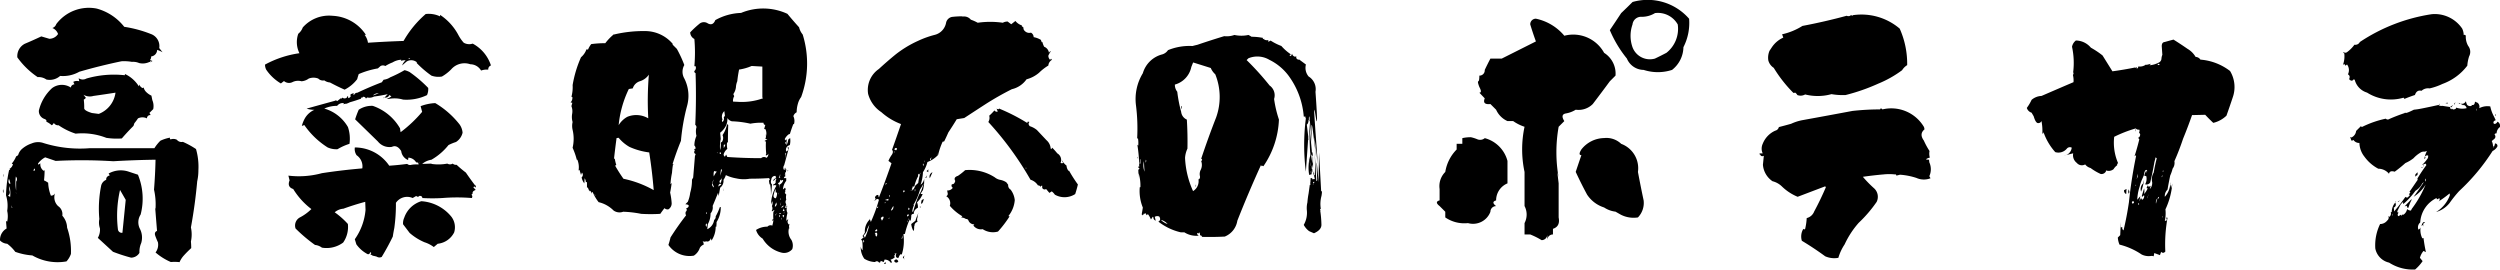 <svg xmlns="http://www.w3.org/2000/svg" width="163.185" height="17.593" viewBox="0 0 163.185 17.593">
  <path id="パス_15" data-name="パス 15" d="M-80.043-13.828l.527.156a.686.686,0,0,0,.566-.312.647.647,0,0,0-.371-.391.409.409,0,0,0,.254-.254,2.659,2.659,0,0,1,2.637-1.016,3.412,3.412,0,0,1,1.8,1.191,7.976,7.976,0,0,1,1.738.469.836.836,0,0,1,.547.918l.215.273a2.077,2.077,0,0,0-.352-.156.437.437,0,0,1-.391.43.318.318,0,0,1-.078.234l.156.059-.039.059-.059-.059a.062.062,0,0,0-.02.1l-.059-.039a1.018,1.018,0,0,1-.684.078.991.991,0,0,0-.469-.078,3.058,3.058,0,0,0-.684-.039q-1.406.293-2.754.684a2.147,2.147,0,0,1-1.25.273,1.024,1.024,0,0,1-.9.234.872.872,0,0,0-.566-.156,5.209,5.209,0,0,1-1.328-1.289.909.909,0,0,1,.488-.889Q-80.668-13.535-80.043-13.828Zm7.188,3.867.059.293a.992.992,0,0,1,.059.586l-.254.254a.29.29,0,0,1,.078.137.21.21,0,0,0-.234.215.661.661,0,0,0-.586,0,3.253,3.253,0,0,1-.234.313l-.059.176q-.41.41-.762.82A4.425,4.425,0,0,1-75.8-7.207,4.316,4.316,0,0,0-77.8-7.48a4.219,4.219,0,0,1-1.113-.547.317.317,0,0,1-.312-.156.33.33,0,0,1-.137.156,1.378,1.378,0,0,0-.352-.234q.039-.117-.117-.176a.541.541,0,0,1-.371-.547,2.875,2.875,0,0,1,.859-1.465,1.064,1.064,0,0,1,1.23-.039q.02-.176.234-.215l-.078-.156a.5.5,0,0,1,.391-.039l-.039-.2a.475.475,0,0,0,.508.02,6.445,6.445,0,0,1,2.5-.215l.02-.078a2.139,2.139,0,0,1,.9.8l.039-.117a.353.353,0,0,0,.215.234l.059-.039a.644.644,0,0,0,.156.283A1.219,1.219,0,0,0-72.855-9.961Zm-3.887,1.133.449.059A1.727,1.727,0,0,0-75.2-10.156q-.742.117-1.445.215a.816.816,0,0,1-.645-.078l.156.2a.388.388,0,0,1-.137.117,4.036,4.036,0,0,1,.029.557Q-77.25-8.984-76.742-8.828ZM-79.105-5.7l-.684-.234a1.306,1.306,0,0,0-.469.41q0,.059.039.059l.117-.078a.506.506,0,0,0,.215.488l.059-.039a5.36,5.36,0,0,1-.039.664,1.465,1.465,0,0,1,.273.156,2.542,2.542,0,0,0,.176.84.284.284,0,0,0,.273-.156.784.784,0,0,0,.2.84.631.631,0,0,1,.273.625,1.227,1.227,0,0,1,.313.781A4.635,4.635,0,0,1-78.109.371,1.438,1.438,0,0,1-78.4.859,3.307,3.307,0,0,1-80.629.469,4.144,4.144,0,0,1-81.742.234a2.53,2.53,0,0,0-.527-.527.715.715,0,0,1-.469-.215.85.85,0,0,1,.43-.781l-.039-.488.078.039a1.6,1.6,0,0,0,0-.7,2.249,2.249,0,0,0-.078-1.016,8.816,8.816,0,0,1,.2-1.641l.078-.059a.15.15,0,0,0-.059-.02.485.485,0,0,0,.234-.312l-.078-.039A1.687,1.687,0,0,0-81.684-6a.246.246,0,0,0,.137-.1.814.814,0,0,1,.254-.391,1.848,1.848,0,0,1,.625-.352,1.071,1.071,0,0,1,.781-.02,8.022,8.022,0,0,0,3.008.332h4.219a2.678,2.678,0,0,1,.391-.488,2.5,2.5,0,0,1,.625-.2.1.1,0,0,0,.039.117.507.507,0,0,1,.41.02.384.384,0,0,0,.391.137,5.5,5.5,0,0,1,.859.469,4.171,4.171,0,0,1,.156,1.387,3.321,3.321,0,0,1-.078.723q-.137,1.523-.41,3.008a2.18,2.18,0,0,1,0,.918q.02.215.02.43-.254.234-.469.469a1.565,1.565,0,0,0-.293.449A2.781,2.781,0,0,0-71.586.9a3.775,3.775,0,0,1-1-.625.83.83,0,0,0,.156-.664q-.1-.215-.176-.43-.078-.234.117-.312-.059-.723-.117-1.465h.02a4.407,4.407,0,0,0-.1-1.23q.078-.957.1-1.953-1.387.02-2.754.1A33.113,33.113,0,0,0-79.105-5.7Zm-3.008,1.27-.039-.1q-.078.215.029.313T-82.113-4.434Zm-.1,1,.137.078a2.134,2.134,0,0,0-.039-.7.663.663,0,0,0,.01.342A.257.257,0,0,1-82.211-3.437Zm.234.781h.02l.039-.02q-.059-.02-.039-.1h-.02Zm.273-1.016.02.117v-.059Zm.02-.078v-.605a.247.247,0,0,0-.02-.332A3.213,3.213,0,0,0-81.684-3.75Zm1.133-1.309h.039q.117-.059,0-.156Zm5.2,5.293-1-.918a1.061,1.061,0,0,0,.137-.625,1.191,1.191,0,0,1-.039-.605,7.617,7.617,0,0,1,.117-2.168.537.537,0,0,1,.332-.391q-.02-.215.234-.293l-.078-.117A1.618,1.618,0,0,1-74.34-5l.605.2a4.119,4.119,0,0,1,.176,2.6.93.93,0,0,0-.049.928,1.249,1.249,0,0,1,.088.928,1.445,1.445,0,0,0-.117.645.642.642,0,0,1-.547.313A11.175,11.175,0,0,1-75.355.234Zm.82-3.4-.371-.645a7.485,7.485,0,0,0-.137,2.578.252.252,0,0,0,.293.215Zm-7.988-1.66h.02v.137h-.02Zm0,.977.02.234A.215.215,0,0,1-82.523-3.848Zm18.316-7.07-.2.156a3.013,3.013,0,0,1-.957-.9.732.732,0,0,1-.078-.332,6.62,6.62,0,0,1,2.246-.742A1.648,1.648,0,0,1-63.27-14a.949.949,0,0,0,.293-.41,2.283,2.283,0,0,1,1.953-.762,2.74,2.74,0,0,1,2.148,1.211v.059q-.039-.039-.059-.02a1.1,1.1,0,0,1,.215.508q1.152-.078,2.324-.117a6.684,6.684,0,0,1,1.445-1.758,1.707,1.707,0,0,1,.938.156v-.1a3.592,3.592,0,0,1,1.191,1.309,2.5,2.5,0,0,0,.352.508.718.718,0,0,0,.586.059,2.479,2.479,0,0,1,1.191,1.426.264.264,0,0,0-.176.273,1.109,1.109,0,0,0-.469.059.818.818,0,0,0-.7-.41,1.15,1.15,0,0,0-1.25.332,2.812,2.812,0,0,1-.605.469,1.353,1.353,0,0,1-.684-.059,6.653,6.653,0,0,1-.977-.84l.039-.02a.572.572,0,0,0-.684-.059l-.293.254a.782.782,0,0,1,.234-.332.679.679,0,0,0-.371.059.092.092,0,0,0,.078-.1,1.207,1.207,0,0,0-.566.176,2.626,2.626,0,0,0-.469.234.332.332,0,0,0-.312,0l-.176.156a5.564,5.564,0,0,0-1.25.371q-.059.176-.1.332a2.4,2.4,0,0,1-.82.684q-.488-.215-.957-.469a.712.712,0,0,1-.371-.137.423.423,0,0,1-.391-.117.863.863,0,0,0-.625,0,.9.9,0,0,1-.469.176.823.823,0,0,0-.6.059A.5.5,0,0,1-64.207-10.918Zm8.2-1.465.039-.039q-.1,0-.1.039T-56-12.383Zm-6.875,4.336-.156.059a1.958,1.958,0,0,1,.215-.527,1.348,1.348,0,0,1,.605-.527,1.6,1.6,0,0,1-.508-.078q.9-.254,1.836-.508a.108.108,0,0,1,.156.02l.2-.156-.02-.039q.1.078.156-.039a.233.233,0,0,0,.273.02.121.121,0,0,0,.039-.137.055.055,0,0,0,.078.039.077.077,0,0,0,.039.117l.117-.1a.313.313,0,0,1,0-.156l.2-.078q-.039.1.02.137a.215.215,0,0,1,.215-.156q.781-.371,1.6-.684L-57.7-11a.961.961,0,0,0,.43-.156,7.868,7.868,0,0,0,.938-.469A1.436,1.436,0,0,1-56-11.5a8.457,8.457,0,0,1,1.211,1.035.94.94,0,0,1-.078.469,3.079,3.079,0,0,1-1.562.293,1.982,1.982,0,0,0-.957-.039h-.117a1.263,1.263,0,0,0,.313-.176L-57.332-10a.237.237,0,0,1-.293.156,2.662,2.662,0,0,1,.2-.215q-.449.1-.9.156a.618.618,0,0,1-.449.059l-.078.078a.171.171,0,0,0-.2-.117l-.039.078q.02-.02-.02-.039-.078.02-.059.078-.371.137-.723.234a1.79,1.79,0,0,1-.234.1.573.573,0,0,0-.215.039l.059-.078a.462.462,0,0,0-.449.176,2.023,2.023,0,0,0-.84.176A2.618,2.618,0,0,1-60.027-7.91a2.384,2.384,0,0,1,.1,1.094,3.563,3.563,0,0,0-.781.352,1.384,1.384,0,0,1-.645-.117A5.286,5.286,0,0,1-62.879-8.047Zm4.492-1.934.371-.137A.445.445,0,0,0-58.387-9.98Zm.723.137h.039a.188.188,0,0,1-.088.039Q-57.742-9.8-57.664-9.844Zm-6.172,5.41-.078-.312A5.7,5.7,0,0,0-61.727-4.9q1.309-.2,2.637-.312a.877.877,0,0,0-.371-.859.707.707,0,0,1-.117-.508,2.709,2.709,0,0,1,2.246,1.191q.586-.039,1.172-.117a.278.278,0,0,0,.273.059,1.834,1.834,0,0,1,.469-.02.14.14,0,0,0-.078-.137h-.078a.626.626,0,0,0-.508-.312l-.02.156a.722.722,0,0,1-.449-.586q-.273-.43-.605-.273a.967.967,0,0,1-.918-.352l-1.484-1.445a6.1,6.1,0,0,1,.234-.625,1.509,1.509,0,0,1,.918-.254,3.289,3.289,0,0,1,1.777,1.465q.02.137.039.254a8.436,8.436,0,0,0,1.406-1.328l-.1-.371a3.058,3.058,0,0,1,.957-.2,5.757,5.757,0,0,1,1.582,1.387,1.072,1.072,0,0,1,.2.547.978.978,0,0,1-.43.605,3.183,3.183,0,0,0-.488.2,3.918,3.918,0,0,1-1.113.957,1.231,1.231,0,0,0-.605.273l.605-.02v.02a3.078,3.078,0,0,0,1.035-.02.34.34,0,0,0,.352,0,.314.314,0,0,0,.254.078,7.355,7.355,0,0,0,.605.508q.293.43.605.84h.039a.148.148,0,0,1-.02.137l-.078-.078-.059.059.156.176q-.234.078-.2.234l-.078.078a.154.154,0,0,1,.02.215,11.742,11.742,0,0,0-1.914,0,10.969,10.969,0,0,1-1.309,0q-.02-.156-.2-.137a.122.122,0,0,1-.2,0l-.234.137a.887.887,0,0,0-1.094.313A11.317,11.317,0,0,1-57-1.328q-.059.293-.1.566-.332.684-.723,1.328a.335.335,0,0,1-.332-.02,2.316,2.316,0,0,0-.254-.059A.44.44,0,0,0-58.562.41l.059-.1-.078-.059q-.02.156-.156.137a2.084,2.084,0,0,1-.742-.645l-.1-.332a3.89,3.89,0,0,0,.7-1.914l-.02-.527q-.742.2-1.426.449a.977.977,0,0,0-.566.234,5.3,5.3,0,0,1,.859.762A1.775,1.775,0,0,1-60.34-.371a1.818,1.818,0,0,1-1.387.332.881.881,0,0,0-.449-.176,10.064,10.064,0,0,1-1.27-1.074.6.6,0,0,1,.3-.732,3.085,3.085,0,0,0,.732-.537A4.753,4.753,0,0,1-63.6-3.867Q-64.012-4-63.836-4.434ZM-55.4-5.605h-.039q.059.02.068-.01T-55.4-5.605ZM-56-1l-.43-.566a.89.89,0,0,1,.078-.43,1.7,1.7,0,0,1,1.113-1.074A2.752,2.752,0,0,1-53.27-2.051a1.136,1.136,0,0,1,.176,1.016,1.354,1.354,0,0,1-1.074.742l-.254.215a2.007,2.007,0,0,0-.605-.312A3.625,3.625,0,0,1-56-1Zm18-1.875.156-.156a2.159,2.159,0,0,0,.156-.586,2.982,2.982,0,0,0,.117-.859l.078-.137q.059-.7.117-1.426a.159.159,0,0,0,.039-.117q-.156-.059-.039-.254h-.039v-.078a.064.064,0,0,0,.078-.02.265.265,0,0,0-.078-.2,1.548,1.548,0,0,1,.137-.625,1.226,1.226,0,0,1-.02-.488.185.185,0,0,0-.059-.234q.078-1.68.02-3.379a.111.111,0,0,1-.078-.137.263.263,0,0,0,.078-.312h-.078a10.128,10.128,0,0,0,0-1.777.5.5,0,0,1-.273-.43,6.024,6.024,0,0,1,.586-.547.455.455,0,0,1,.566-.039q.332.176.488-.215a3.687,3.687,0,0,1,1.68-.469,3.765,3.765,0,0,1,3.027.059q.371.449.762.879a1.138,1.138,0,0,0,.234.469,6.358,6.358,0,0,1-.1,4.082,1.3,1.3,0,0,0-.215.449,1.982,1.982,0,0,0-.078.547.429.429,0,0,0-.215.254.737.737,0,0,1,.039.527l-.039-.02q-.137.352-.234.684l-.02-.039a.81.81,0,0,0-.312.352l.078.078.078-.1a1.126,1.126,0,0,0-.039.41.977.977,0,0,0,.117-.391l.02.02.1-.1a1.14,1.14,0,0,1-.02.469.311.311,0,0,0-.254.313l.02.1q.117-.02.137-.176l-.059-.059a.088.088,0,0,1,.1-.02q-.156.586-.312,1.152a.269.269,0,0,0-.02.293.15.15,0,0,1,.059.02.22.22,0,0,1,.02-.156.719.719,0,0,1,.059.215v.1a.039.039,0,0,0-.059.02.1.1,0,0,0,.078.117.062.062,0,0,0-.1.02l.1.137-.059-.059a.246.246,0,0,0-.1.137h.156v.176a1.014,1.014,0,0,0-.215.566l.137-.117q.078.117,0,.2a.173.173,0,0,1,.02.078l-.039.059.1.117a.715.715,0,0,0,0,.332.242.242,0,0,0,0,.293l-.078.234a.125.125,0,0,0,.137-.059.452.452,0,0,0,.02.391,2.266,2.266,0,0,0-.078.586.142.142,0,0,1,.137-.156.235.235,0,0,0,.039.332l.059-.059a.339.339,0,0,0-.02.332l-.039-.039a.858.858,0,0,0,.156.762.768.768,0,0,1,.059.605.683.683,0,0,1-.684.234,1.978,1.978,0,0,1-1.25-.918.971.971,0,0,1-.43-.566,1.337,1.337,0,0,1,.742-.215.281.281,0,0,1,.293-.078l.02.02a1.707,1.707,0,0,0,.078-.371l-.1.059.078-.156a.039.039,0,0,0,.02.059,3.306,3.306,0,0,1,0-.508q.059-.02.059-.117l-.156.1v-.1h.02a.349.349,0,0,0-.02-.254.437.437,0,0,0,.039-.273l-.02-.039-.078.215a2.543,2.543,0,0,1,.352-1.23.167.167,0,0,0-.215,0,.217.217,0,0,0,.02-.1q.1.02.156-.137a.128.128,0,0,1,.039-.156l-.059-.059-.137.156q-.02-.156.2-.2a.1.1,0,0,1-.039-.137.24.24,0,0,0-.293.215q-.078.234.039.332-.02.352-.059.664a1.8,1.8,0,0,0-.02.254,3.645,3.645,0,0,0-.039-.918h-.039a2.146,2.146,0,0,1-.039-.254q.1-.059,0-.156-.625.039-1.25.039a2.215,2.215,0,0,1-.879-.02,2.6,2.6,0,0,1-.684-.215,1.17,1.17,0,0,1-.156.313.552.552,0,0,1-.215.508l-.1.547-.039-.215q-.176.449-.352.859a.58.58,0,0,1-.137.488,1.409,1.409,0,0,1-.176.7l-.039.332a.783.783,0,0,0,.449-.605.251.251,0,0,0,.1-.234,3.7,3.7,0,0,0,.273-.605h.059a1.78,1.78,0,0,1-.273.977,2.23,2.23,0,0,1-.02.313l-.039-.02a1.618,1.618,0,0,1-.273.918l-.039-.156q-.1.273-.312.2a.22.22,0,0,1-.234-.02.42.42,0,0,1,.078.234.506.506,0,0,0-.254.215.964.964,0,0,1-.391.508,1.667,1.667,0,0,1-1.66-.7q.078-.234.137-.488.469-.742,1.016-1.445a.287.287,0,0,1-.02-.234.156.156,0,0,0,.02-.234.17.17,0,0,0,.166-.117Q-37.746-2.852-38-2.871Zm6.563-4.062h-.039v.117h.039Zm-.039.82h-.02v.293l.02-.273q.1-.059,0-.137Zm-.664,3.965h.039l.059-.156Zm.1-.684-.02-.156a.632.632,0,0,0-.1.254Q-32.16-2.656-32.043-2.832Zm.176.8h.039v-.137h-.039Zm0-.273v.059a.129.129,0,0,0,.117-.02A.21.21,0,0,0-31.867-2.3Zm.078-.527.039-.2-.078.254Zm-.02-.43v.117h.02v-.117Zm.078,1.387h.02a.129.129,0,0,0-.02-.117Zm.059-.234.1.117a.284.284,0,0,1,.02-.176A.131.131,0,0,0-31.672-2.109Zm.137-.273h.02a.056.056,0,0,1-.02-.039q-.02-.078-.039-.176l-.078.176h.117v.059q-.02.039-.039.02v.1A.606.606,0,0,0-31.535-2.383Zm-.078-.332.02-.078q-.156.1-.146.137T-31.613-2.715Zm-.176-2.051-.039-.039-.078.2a.079.079,0,0,0,.1-.039Q-31.906-4.727-31.789-4.766Zm.059.352-.078-.059q-.02.2-.137.215a.055.055,0,0,0,.039.078,2.645,2.645,0,0,1,.02.273l.02-.234a.484.484,0,0,0,.234-.244Q-31.594-4.512-31.73-4.414Zm-.176.918v-.059l-.039-.078Zm-.215.234h.02a.621.621,0,0,0,.078-.371H-32.1l-.02-.234a1.926,1.926,0,0,0-.127.439A.15.15,0,0,0-32.121-3.262ZM-35.773-4.3l.078.039a1.706,1.706,0,0,0,.1-.43q-.02.176-.1.215T-35.773-4.3Zm.1-.879-.059.449.117-.371Zm.8-4.883.059.137a.581.581,0,0,0-.078.352l.391.02a4.077,4.077,0,0,0,1.563-.234l-.039-.059v-2.012l-.7-.039a3.243,3.243,0,0,1-.82.234q-.078.391-.117.762a1.21,1.21,0,0,0-.088.391A.982.982,0,0,1-34.875-10.059Zm-.547,1.406-.039-.293a.47.47,0,0,0-.117.547.1.1,0,0,0,0,.156.286.286,0,0,0,.078-.312A.211.211,0,0,0-35.422-8.652Zm-.312,1.113.039.41a2.272,2.272,0,0,0-.039.723,1.373,1.373,0,0,0,.039-.469.126.126,0,0,1,.078-.059.462.462,0,0,0,.039-.449,1.876,1.876,0,0,0,.293-.7.113.113,0,0,1,.078.039q-.02.566-.02,1.113l-.059.059a1.27,1.27,0,0,0,.02.391.7.7,0,0,0-.234.332.158.158,0,0,0,.078.176l.078-.137.078.156q1.094.078,2.207.078a.276.276,0,0,1,.352-.02.3.3,0,0,0,.117-.273.176.176,0,0,1-.156.117.1.1,0,0,1,.02-.1,5.662,5.662,0,0,1-.02-.82q-.078.02-.078-.039l.176-.1-.137-.02a.32.32,0,0,0,.039-.176.6.6,0,0,0-.039-.469h-.078l.078-.273q-.117,0-.117-.137a3.718,3.718,0,0,0-.859.059,6.428,6.428,0,0,0-1.211-.156.5.5,0,0,1-.293-.215,1.013,1.013,0,0,1-.068.459A1.4,1.4,0,0,1-35.734-7.539Zm.234.8v.2a.563.563,0,0,0,.1-.205Q-35.4-6.8-35.5-6.738Zm-.215.469-.039.02q-.039.117.078.1Zm.059,2.129-.078-.078q-.137.078-.1.2A.35.35,0,0,1-35.656-4.141Zm-.254-2.051V-6.25l-.039-.02ZM-35.949-5l-.176-.039a.66.66,0,0,0-.02.352A1.03,1.03,0,0,1-35.949-5Zm-.293.762.1-.254q-.2.313-.059.469T-36.242-4.238Zm-.371,1.895h-.039v.1h.039Zm.02.742h-.059q-.059.137.039.2ZM-31.4-2.7v-.078h.039V-2.7Zm-.039-2.363.02-.1A.088.088,0,0,1-31.437-5.059Zm-14-4.219.059-.215-.117-.02a.418.418,0,0,0,.117-.352l-.059-.02a2.4,2.4,0,0,0,.078-.762,7.486,7.486,0,0,1,.547-1.816,1.189,1.189,0,0,0,.352-.508.088.088,0,0,1,.1.02,1.527,1.527,0,0,1,.215-.371,7.091,7.091,0,0,1,.918-.059,3.421,3.421,0,0,1,.566-.586v.02a8.341,8.341,0,0,1,2.031-.225,2.368,2.368,0,0,1,1.8.83v.059l.273.273a7.63,7.63,0,0,1,.488,1.055.882.882,0,0,0,0,.879A2.487,2.487,0,0,1-37.9-9.258a13.3,13.3,0,0,0-.391,2.246q-.312.762-.547,1.523l.1.02a.079.079,0,0,0-.078.039q-.039.234-.059.508a5.288,5.288,0,0,0-.1.742l.078-.078q-.039.332-.1.625a4.321,4.321,0,0,1,.1.684.454.454,0,0,1-.215.41.289.289,0,0,1-.254-.078q-.156.2-.273.371a10.007,10.007,0,0,1-1.25,0,7.187,7.187,0,0,0-1.172-.137.678.678,0,0,1-.625-.078,2.028,2.028,0,0,0-.977-.547,2.788,2.788,0,0,1-.391-.664q-.078.039-.059.1v.039q-.039-.215-.156-.234v.078a1.149,1.149,0,0,0-.117-.293l-.039.039v-.371H-44.5a.449.449,0,0,0-.078-.254l-.02.332a.886.886,0,0,1-.176-.391.215.215,0,0,0,.039-.293l-.02-.02-.059.156-.1-.332-.059.039a1.313,1.313,0,0,0-.078-.7h-.039a4.654,4.654,0,0,0-.273-.781,2.545,2.545,0,0,0,0-1.172,1.115,1.115,0,0,1,0-.508,1.2,1.2,0,0,1-.029-.537A.921.921,0,0,0-45.441-9.277Zm4-1.152-.254.039a6.9,6.9,0,0,0-.664,2.363,1.526,1.526,0,0,1,.566-.547,1.541,1.541,0,0,1,1.367.1,20.847,20.847,0,0,1,.039-2.852,1.106,1.106,0,0,1-.586.43A.7.7,0,0,0-41.437-10.43Zm-.918,3.223-.137.02q-.1.742-.176,1.445-.02-.059.059-.117a2.657,2.657,0,0,0,.1.43l-.078.039a9.626,9.626,0,0,0,.547.859,6.836,6.836,0,0,1,1.973.742q-.1-1.23-.293-2.461a4.461,4.461,0,0,1-1.289-.361A2.56,2.56,0,0,1-42.355-7.207ZM-43.937-3.5l.078.078L-43.9-3.5ZM-32.8-7.422l.02.02v.078Zm1.465,2.344h.059l-.059.059ZM-35.5-3.926l-.02.156-.02.02ZM-19.8-8.5l-.488.078q-.273.449-.547.859-.137.313-.273.586a.321.321,0,0,1-.1.02,4.469,4.469,0,0,0-.293.859,1.759,1.759,0,0,1-.7.469,2.193,2.193,0,0,1-.293.664,2.863,2.863,0,0,1-.156.82.558.558,0,0,0,.234-.391,2.4,2.4,0,0,1-.078.742,1.925,1.925,0,0,0-.156.254h.137a1.506,1.506,0,0,1-.371.547.671.671,0,0,1,.059.352.438.438,0,0,0-.273.41.126.126,0,0,0-.156.078A1.616,1.616,0,0,1-23.3-1.8l-.078-.039a4.82,4.82,0,0,0-.293.9l-.1.02A2.962,2.962,0,0,1-23.883.43l-.039-.059a.354.354,0,0,0-.156.293A.15.15,0,0,0-24.1.605q-.059.02-.059.039-.176-.1-.059-.312l-.137.02.059.078a.64.64,0,0,0-.1.078l.078.059a.527.527,0,0,1-.293.176.475.475,0,0,1,.1.234l-.039-.059-.039.039A.455.455,0,0,0-25,.742L-25.055.9l-.2-.078q-.02.156-.117.1A.159.159,0,0,0-25.621.9a1.439,1.439,0,0,1-.7-.215,1.283,1.283,0,0,1-.234-.8.421.421,0,0,0,.117.254,3.413,3.413,0,0,0-.02-.625l-.078-.078.176-.156L-26.441-.8a.909.909,0,0,0,.156-.234,1.076,1.076,0,0,1,.313-.84v-.059l.078.215a10,10,0,0,0,.527-1.445.187.187,0,0,0-.137-.059.367.367,0,0,1-.234.137.193.193,0,0,0,.156-.156q-.02-.039-.039-.02a.19.19,0,0,1,.215-.215.278.278,0,0,0,.039.156q.43-1.094.82-2.227l-.2-.156a1.94,1.94,0,0,1,.215-.391q.137-.2.02-.332.293-.82.586-1.68a4.072,4.072,0,0,1-1.289-.781,2.056,2.056,0,0,1-.859-1.191,1.654,1.654,0,0,1,.7-1.621q.508-.469,1.055-.918a7.042,7.042,0,0,1,1.5-.918,6.047,6.047,0,0,1,1.084-.391,1,1,0,0,0,.752-.8A.49.49,0,0,1-20.6-15.1a5.848,5.848,0,0,1,.684-.039v.02a.566.566,0,0,1,.547.2,2.756,2.756,0,0,1,.449.2,5.771,5.771,0,0,1,1.641,0,.619.619,0,0,1,.313-.078l.234.176.273-.215a.881.881,0,0,0,.43.293l-.02.039.117.1a.238.238,0,0,0,.078.215.407.407,0,0,0,.41.117.344.344,0,0,1,.176.293,1.38,1.38,0,0,1,.469.176l.059.156.039-.02a1.527,1.527,0,0,0,.117.313.49.49,0,0,1,.313.391l.078-.1.039.02a1.465,1.465,0,0,0-.156.273.375.375,0,0,0,.117.273l.059-.078.059.078a.47.47,0,0,0-.234.371,3.241,3.241,0,0,0-.605.469,2.075,2.075,0,0,1-.82.43,1.609,1.609,0,0,1-.957.645,19.077,19.077,0,0,0-1.719.977Q-19-9.023-19.8-8.5ZM-26.383-.41l.02.039a.106.106,0,0,0,0-.146Q-26.422-.586-26.383-.41Zm.02-.43.078.156a3.516,3.516,0,0,0,.293-.859l-.137.273A.708.708,0,0,1-26.363-.84Zm.781.039.059.039a.252.252,0,0,0,.02-.254q-.176.02-.137.029T-25.582-.8Zm-.039-.352.039.059q.156-.02.078-.156Zm.117-1.523.059.059Q-25.367-2.793-25.5-2.676Zm.645-1.582h-.059l-.02.156Zm-.391,2.285.078.176q.137-.2.1-.254T-25.25-1.973Zm.234-.977h.078v-.059Zm.039-.2.215.039.02-.117Zm.234,1.211.039.02Q-24.664-2.07-24.742-1.934Zm.039-1.484.02.1Q-24.605-3.574-24.7-3.418Zm.117.938.039.02a.256.256,0,0,0,.117-.293Q-24.527-2.6-24.586-2.48Zm.2-3.75h.02v-.1h-.02Zm.02-.215.117.059q.1-.1.029-.146T-24.371-6.445Zm.469,5.84.059-.039.02-.2Zm.137-3.047v.02a.126.126,0,0,1,.078-.059l-.039-.1A.1.1,0,0,0-23.766-3.652Zm.234,1.953h.02v-.1h-.02Zm0-.469v.1q.117-.039.107-.107T-23.531-2.168Zm.1.234-.02.059h.078Zm-.02-.566h.039a.227.227,0,0,0,.039-.059q-.02-.078-.078-.078Zm.137-1.289q0-.156.01-.1a.286.286,0,0,1-.068.176Zm.781-.176.078-.254q-.117.215-.234.391a3.9,3.9,0,0,1-.449,1.035l.078-.059a1.282,1.282,0,0,0-.137.469h.059A8.69,8.69,0,0,1-22.75-3.5,1.557,1.557,0,0,0-22.535-3.965Zm-.449.137h-.059l.02.137Zm0-.273.176-.156a3.43,3.43,0,0,1,.156-.684l-.1.156-.059-.078a.317.317,0,0,0,0,.156,2.716,2.716,0,0,0-.254.684h-.117a.158.158,0,0,1-.078.176.064.064,0,0,1,.078.02q-.137.1-.029.059T-22.984-4.1Zm.488-1.289h.039v-.117H-22.5Zm.078-.352.039.156v-.078Zm.371-.059.059.059.039-.2Zm.449-.293h.02l.059-.1Zm.078-.449q-.039.02-.039.039a.412.412,0,0,1-.01.068.549.549,0,0,0-.01.107,1.193,1.193,0,0,1-.254.391.441.441,0,0,0,.078-.2.142.142,0,0,0-.137.156v-.059h-.1l.078-.1a.063.063,0,0,1-.039-.059q.039-.078.137,0l.039.02a.246.246,0,0,1,.1-.234.125.125,0,0,0,.117-.078.056.056,0,0,1,.02-.039q.02-.059.039-.137v.117ZM-24.1.859l-.059.059a.147.147,0,0,1-.215-.1Q-24.215.625-24.1.859Zm11.113-5.9.02-.039a9.207,9.207,0,0,0,.586.918q-.078.332-.176.625a1.281,1.281,0,0,1-1.328.039,1.007,1.007,0,0,0-.2-.215l-.156.1q-.117-.137-.215-.254a.171.171,0,0,1-.254-.078v-.137a.09.09,0,0,0-.1.059v.039a.166.166,0,0,0-.176-.117.872.872,0,0,0-.488-.371,20.74,20.74,0,0,0-2.754-3.77.508.508,0,0,0,.059-.41A2.855,2.855,0,0,0-17.828-9a.177.177,0,0,0,.215.078l-.078-.2a.162.162,0,0,0,.156.039v-.039a12.185,12.185,0,0,1,1.836.938.079.079,0,0,0,.039-.078.369.369,0,0,1,.117.02q-.117.117.02.273a1.373,1.373,0,0,1,.469.254l.625.664a.794.794,0,0,1,.273.547l.039.039.059-.1a4.5,4.5,0,0,1,.332.371.5.5,0,0,1,.215.625.207.207,0,0,0,.176,0l-.1-.137.02-.02a1.2,1.2,0,0,0,.293.332A.61.61,0,0,0-12.984-5.039Zm-2.793-.234v.1l.039-.059Zm-6.367.313-.117-.078a.249.249,0,0,0,.117-.117Zm5.1.664.117.156a.317.317,0,0,0,.156.313,1.36,1.36,0,0,1,.273.684,1.88,1.88,0,0,1-.41,1.035q.02.039.078.02a7.438,7.438,0,0,1-.762,1,1.211,1.211,0,0,1-1-.156.606.606,0,0,1-.605-.234l.059-.078a.4.4,0,0,1-.391-.273.157.157,0,0,0-.156-.078.586.586,0,0,0-.312-.1l.078-.078a3.189,3.189,0,0,1-.82-.684.523.523,0,0,0-.234-.625.168.168,0,0,0,.1-.176l-.039-.2a.411.411,0,0,0,.371-.176A.157.157,0,0,1-20.6-4.18q.156.02.215-.215-.137-.234.176-.332a3.892,3.892,0,0,0,.469-.371,3.044,3.044,0,0,1,1.934.469.789.789,0,0,0,.361.166A1.072,1.072,0,0,1-17.047-4.3Zm-4.824-.664-.176.391A.305.305,0,0,1-21.871-4.961Zm-.391.352h-.156q.156,0,.2-.2Zm-.312,1.465.137-.078q-.059.273-.137.313T-22.574-3.145Zm-.078.469-.039.039v-.137Zm-.605,1.094.273-.215a3.171,3.171,0,0,1,.215-.547.819.819,0,0,0-.078.332.38.38,0,0,0,0,.293.25.25,0,0,0-.2.273h-.02q0,.352-.059.3A1.125,1.125,0,0,1-23.258-1.582Zm-.352,2.4-.078-.078a.017.017,0,0,0,.02.02Zm-.2-.234.156-.156a.242.242,0,0,0-.039.313Zm-1.113.43h-.1q-.039-.039.1-.1ZM3.047-8.867q-.02.039,0,.029T3.047-8.867Zm-11.5,1.7h-.059a12.123,12.123,0,0,0-.078-2.168,3.233,3.233,0,0,1,.449-2.09,1.779,1.779,0,0,1,1.27-1.23A.68.68,0,0,0-6.5-12.93,3.714,3.714,0,0,1-4.9-13.2q.137-.039.313-.078.859-.293,1.758-.566a1.46,1.46,0,0,0,.664-.078,2.181,2.181,0,0,0,.918,0,1.911,1.911,0,0,1,.2.117,3.88,3.88,0,0,1,.762.078l-.039.039.059.039a.08.08,0,0,1,.059-.02.056.056,0,0,1-.039.02.324.324,0,0,0,.293.059v.117L.2-13.555a3.548,3.548,0,0,0,.7.352,3.142,3.142,0,0,0,.625.547l-.1.059.1.059L1.6-12.7a.251.251,0,0,0,.2.2.113.113,0,0,1,.078-.02q-.039.176.156.215l.02-.02.449.332a.875.875,0,0,0,.176.781.972.972,0,0,1,.449,1q.234,3.262-.078,1l.117.02a.392.392,0,0,0-.117.332q-.02-.039.234,3.4Q2.871-8.848,3.2-5.7L2.969-7.578q-.156-1.211-.078.7L2.734-8.613a.226.226,0,0,0,0,.254l.137-.078h.02v.078h-.02v-.02a.12.12,0,0,0-.137.1v.02A.112.112,0,0,0,2.676-8.4q0,.293-.156.352,0-.02.039-.039l.1.82L2.5-5a13.7,13.7,0,0,1,0-3.477.117.117,0,0,1-.02-.117H2.363a5.17,5.17,0,0,0-1.016-2.7A3.463,3.463,0,0,0,.117-12.3a1.536,1.536,0,0,0-1.367-.1l-.117.117a18.206,18.206,0,0,1,1.5,1.66.783.783,0,0,1,.293.879A7.526,7.526,0,0,0,.742-8.4,5.757,5.757,0,0,1-.273-5.352l-.059-.039-.039.039A.306.306,0,0,1-.43-5.43q-.82,1.8-1.543,3.633a1.34,1.34,0,0,1-.82,1.035q-.742.039-1.484.02-.039-.117-.137-.1a.211.211,0,0,0-.059-.2l-.02.078L-4.59-1a.144.144,0,0,0,.117.176,1.436,1.436,0,0,1-.957-.215h-.234a3.734,3.734,0,0,1-1.465-.7q.2-.1.059-.332a.323.323,0,0,0-.293.02L-7.3-1.8a.228.228,0,0,1-.156-.234l-.039-.02-.117.176a1.529,1.529,0,0,0-.2-.352l-.078.078L-7.969-2.3a.064.064,0,0,0-.02.078l-.078-.059a.419.419,0,0,1-.078.137L-8.2-2.207l-.02.02q.039-.215.078-.469a2.851,2.851,0,0,1-.2-1.328H-8.3A2.739,2.739,0,0,0-8.418-4.9v.313l-.02-.547q.039,0,.078-.059a.306.306,0,0,0-.059-.078l-.02.039v-.117a.227.227,0,0,0,.059.039A9.015,9.015,0,0,0-8.5-6.758l.059.059A1.937,1.937,0,0,0-8.457-7.168Zm3.594-4.961-.117.293a1.507,1.507,0,0,1-1.074,1.152.727.727,0,0,0,.156.469,8.934,8.934,0,0,0,.254,1.309.619.619,0,0,0,.371.508q.059.957.039,1.895a1.667,1.667,0,0,0-.156.605A5.831,5.831,0,0,0-4.863-3.73a.749.749,0,0,0,.352-.762q.117-.039.1-.2a.618.618,0,0,1,.059-.449.724.724,0,0,0,.02-.547q.117-.1,0-.156.449-1.348.977-2.7a3.953,3.953,0,0,0-.059-2.812,1.133,1.133,0,0,1-.293-.41Q-4.3-11.953-4.863-12.129ZM-6.68-1.641l.156.059A.924.924,0,0,0-6.9-1.836Q-7.031-1.855-6.68-1.641ZM-7.91-5.7l-.039-.078-.02.2Zm-.156-.078v.1A1.016,1.016,0,0,0-8.027-5,7.469,7.469,0,0,1-8.066-5.781ZM-8.3-5.82l-.039.039a.548.548,0,0,1-.02.254H-8.3Zm11.016-2.4q.059,3.164.176,1.895ZM-5.645-9.277h.039v.156h-.039ZM2.813-6.25l.156.313v.7Zm-.156-.918.02.078-.1-.02ZM-8.457-5.9q-.02.1-.039-.078Zm11.563.605v-.1h.02v.1Zm-.1.078v0Zm.02,4.238-.312-.137a1.2,1.2,0,0,1-.352-.41,1.581,1.581,0,0,0,.2-.977A1.58,1.58,0,0,1,2.6-2.988a5.2,5.2,0,0,1,.078-.586l.078-.566.039.02a.878.878,0,0,1,.02-.312l-.059-.02a.063.063,0,0,0,.059-.039v-.039H2.754l.137-.059.059.1a.148.148,0,0,1,.137-.02l-.039-.176-.391-1.25L3.008-4.9a.062.062,0,0,1,.02.1q0,.039.059.039A20.167,20.167,0,0,0,3.047-6.8l.137,2.422.059-.059q-.117-2.441.1.293l-.02.313L3.359-6.25,3.5-3.691l.02-.039q.059-.039,0,.313a2,2,0,0,0-.039.879l-.039-.039a.077.077,0,0,0,.039.117H3.438a7.427,7.427,0,0,1,.078.928Q3.516-1.191,3.027-.977Zm.02-3.281v-.078q-.117.02-.059.117a.064.064,0,0,0-.02.078.113.113,0,0,0,.02-.078q0-.02.039-.059Zm-.293-.586.039-.176h.02Zm-.039.059.156-.039q.176-1.738-.029-1.387A2.834,2.834,0,0,0,2.715-4.785Zm-7.422.762.039-.156v.137ZM27.516-14.98a3.452,3.452,0,0,1-.371,1.855,1.927,1.927,0,0,1-.742,1.484,3.01,3.01,0,0,1-1.855,0,1.2,1.2,0,0,1-1.094-.742,7.635,7.635,0,0,1-1.113-1.855q.371-.547.742-1.113.371-.352.742-.723A3.585,3.585,0,0,1,27.516-14.98Zm-1.484,2.227a1.994,1.994,0,0,0,.742-1.855,1.486,1.486,0,0,0-1.484-.742,1.656,1.656,0,0,1-.869.244.561.561,0,0,0-.6.5,2.232,2.232,0,0,0,0,1.484,1.21,1.21,0,0,0,1.465.742Q25.66-12.559,26.031-12.754Zm-4.062,0a1.6,1.6,0,0,1,.742,1.484l-.371.371q-.547.742-1.113,1.484a1.308,1.308,0,0,1-1.113.371,1.773,1.773,0,0,1-.645.244q-.371.068-.1.5L19-7.93a9.48,9.48,0,0,0,0,3.32v0q-.1-.449-.078-.273T19-4.238v2.227q.117.586-.371.742V-.9a.367.367,0,0,0-.371.371V-.9a.367.367,0,0,1-.371.371A4.919,4.919,0,0,0,17.145-.9h-.371v-.742a1.2,1.2,0,0,0,0-1.113V-4.98a7.036,7.036,0,0,1,0-2.949,2.818,2.818,0,0,1-.742-.371H15.66a1.472,1.472,0,0,1-.742-.742l-.371-.371q-.547.059-.371-.371l-.352-.371q.2,0,0-.371-.137-.352-.068-.371t.068-.371a.344.344,0,0,0,.352-.371q.176-.371.371-.742h.742L17.516-13.5q-.2-.547-.371-1.113a.367.367,0,0,1,.371-.371,3.3,3.3,0,0,1,1.855,1.113A2.3,2.3,0,0,1,21.969-12.754Zm1.113,5.938A1.7,1.7,0,0,1,24.176-4.98q.176.938.371,1.855a1.362,1.362,0,0,1-.371,1.113,1.827,1.827,0,0,1-1.113-.176l-.352-.2a1.707,1.707,0,0,1-.742-.273,2.085,2.085,0,0,1-1.113-.84q-.391-.723-.742-1.484.176-.527.371-1.094-.234,0,0-.371a1.927,1.927,0,0,1,1.484-.742A1.392,1.392,0,0,1,23.082-6.816ZM14.547-2.383a1.21,1.21,0,0,1-1.465.742A2.2,2.2,0,0,1,11.6-2.012v-.371l-.371-.371q-.352-.273,0-.371v-.742A1.308,1.308,0,0,1,11.6-4.98a2.681,2.681,0,0,1,.742-1.465v-.371h.371v-.371a2.354,2.354,0,0,1,.566-.059,2.5,2.5,0,0,1,.4.127.472.472,0,0,0,.5-.068A2.087,2.087,0,0,1,15.66-5.7v1.465a1.2,1.2,0,0,0-.742,1.113q-.352.1,0,.371A.367.367,0,0,0,14.547-2.383ZM32.766-12.891l.156-.234a1.771,1.771,0,0,1,.742-.625l-.078-.215a4.216,4.216,0,0,0,1.328-.547q1.445-.273,2.891-.664a.235.235,0,0,0,.293-.059q.039.1.117.02a3.853,3.853,0,0,1,3.047.879,5.624,5.624,0,0,1,.488,2.383,1.011,1.011,0,0,0-.332.332,7.152,7.152,0,0,1-1.562.879A12.5,12.5,0,0,1,37.727-10a4.3,4.3,0,0,1-.918-.059,3.347,3.347,0,0,1-1.719.02.589.589,0,0,1-.508.039.537.537,0,0,0-.137-.156l-.117.02a8.734,8.734,0,0,1-1.289-1.641.831.831,0,0,1-.352-.479A1.143,1.143,0,0,1,32.766-12.891Zm10.41,7.109.02.176a1.082,1.082,0,0,1,0,.9l.078.137a1.178,1.178,0,0,1-.918-.02A4.369,4.369,0,0,0,41.281-4.8l-.234.059q-.02-.1-.1-.078a3.533,3.533,0,0,0-.742,0q-.684.059-1.348.156a7.487,7.487,0,0,0,.713.732.751.751,0,0,1,.186.908A8.526,8.526,0,0,1,38.586-1.66a5.81,5.81,0,0,0-.918,1.406,3.182,3.182,0,0,0-.41.879,1.464,1.464,0,0,1-.859-.1Q35.656-.02,34.875-.488a.956.956,0,0,1,.1-.781q.059.078.117,0a3.98,3.98,0,0,0,.1-.7.7.7,0,0,0,.488-.43q.41-.762.762-1.582L36.4-4.043l-1.8.684a3.263,3.263,0,0,1-1.016-.664,1.352,1.352,0,0,0-.625-.352,1.434,1.434,0,0,1-.625-1.074l.059-.586q-.176.078-.234-.078-.059,0-.039-.078h.2a.748.748,0,0,1,0-.625,1.564,1.564,0,0,1,.82-.859.308.308,0,0,0,.234-.234q.391-.1.8-.215a3.134,3.134,0,0,1,.723-.234q1.621-.293,3.281-.605a16.617,16.617,0,0,1,1.8-.1l.059-.078.1.078a2.478,2.478,0,0,1,2.7,1.133.388.388,0,0,1,.039.176q-.352.293-.039.723a4.982,4.982,0,0,0,.371.684.942.942,0,0,0,.02.43.731.731,0,0,0-.205.078Q42.9-5.781,43.176-5.781Zm6.832-2.832-.137-.234a.47.47,0,0,1-.312-.312,2.966,2.966,0,0,0,.313-.527,1.047,1.047,0,0,1,.645-.254q1.035-.449,2.09-.9a1.431,1.431,0,0,0-.039-.469q.078-.117,0-.2h.02a4.973,4.973,0,0,0-.078-1.641.667.667,0,0,1,.254-.41,1.3,1.3,0,0,1,.977.469,5.534,5.534,0,0,1,.762.508l.645,1.035q.742-.1,1.5-.254v.039l.117-.078q-.059.078-.02.117.1-.039.1-.2v.059a.662.662,0,0,0,.508-.137v.039l.313-.078-.1.1a1.592,1.592,0,0,0,.605-.176.307.307,0,0,0,.176-.234.8.8,0,0,1,.059-.273l-.039-.566q0-.254.2-.273.273-.078.566-.156.469.293.918.605a1.462,1.462,0,0,1,.527.527.385.385,0,0,1,.313.176,3.64,3.64,0,0,1,1.934.742A2.025,2.025,0,0,1,63-9.844q-.2.605-.41,1.191a1.862,1.862,0,0,1-.859.469q-.273-.254-.527-.527l-.859.02q-.273.781-.586,1.543-.254.762-.566,1.465a.618.618,0,0,1-.117.488,2.617,2.617,0,0,1-.156.449q-.1.469-.176.918a.577.577,0,0,0-.176.469,1.334,1.334,0,0,0,.352-.84,2.049,2.049,0,0,1,.059.273l.078-.293a4.863,4.863,0,0,1-.449,1.68,2.333,2.333,0,0,1-.039.742q.156.039.117-.137h-.02v-.078h.02v.02h.059A9.725,9.725,0,0,0,58.6.215q-.137.156-.273.02L58.25.449,57.879.313,57.84.527a.338.338,0,0,0-.2-.02,1.039,1.039,0,0,1-.586-.1,4.513,4.513,0,0,0-1.445-.645A1.379,1.379,0,0,1,55.5-.7l.156-.156.039-.859v.352l.1-.02a.189.189,0,0,0,.078.215q.215-.9.352-1.836a29.832,29.832,0,0,1,.469-3.027l-.02-.039L56.59-6q.176-.547.313-1.113a.131.131,0,0,1-.059-.117q.1-.02.117-.2a1.277,1.277,0,0,0-.078-.137.17.17,0,0,0,.02-.176.24.24,0,0,1-.234-.078,8.293,8.293,0,0,0-1.406.547,3.368,3.368,0,0,0,.254,1.719.125.125,0,0,0-.059.137.851.851,0,0,0-.234.254.5.5,0,0,1-.508.078l.02.039a.325.325,0,0,1-.352.2,3.416,3.416,0,0,1-.664-.391.651.651,0,0,1-.352-.234.431.431,0,0,1-.547-.1.628.628,0,0,1-.234-.625q-.312.078-.605.156a.585.585,0,0,0,.508-.527.259.259,0,0,0-.312.059.711.711,0,0,1-.762.234,3.8,3.8,0,0,1-.762-1.289.064.064,0,0,0-.02.078h-.059a3.484,3.484,0,0,0-.059-.82.217.217,0,0,1-.205.137Q50.145-8.145,50.008-8.613Zm6.406,5.605.039.1q.137-.039.088-.127T56.414-3.008Zm.254-1.055h.02v-.078h-.02ZM58.426-5l.078-.039Q58.426-5.1,58.426-5Zm0,2.988V-2.09h-.02v.078Zm-.02-2.676v-.1l-.059.156Zm-1.6,0v-.176l-.078.352Zm.039,1.855h.039v-.117h-.039Zm.566-.41.039-.078.059-.234Zm.82-8.73-.039-.059q-.117-.02-.088.039T58.23-11.973Zm-.059,8.75.02-.137a.431.431,0,0,0-.2.449,2.227,2.227,0,0,1,.117-.391ZM57.2-4.766l-.1.234a2.614,2.614,0,0,0-.176.508,3.134,3.134,0,0,0-.156.859l.2-.234-.059.332L57.02-3.3a.2.2,0,0,0,.078.137.276.276,0,0,0,.117-.293.178.178,0,0,0-.1.1L57.059-3.4l.156-.508a.89.89,0,0,1,0,.371,1.5,1.5,0,0,0,.234-.371l-.078-.02Q57.41-4,57.449-4.1a.115.115,0,0,1,.059.1l.137-.078-.059.215a.569.569,0,0,0,.156-.449.828.828,0,0,1,.1-.625q.078-.469.2-.937l-.078-.059q-.039.176-.078.313-.117.684-.273,1.328a.288.288,0,0,1-.332.117.729.729,0,0,0,.078-.527l-.137-.039a1.381,1.381,0,0,1,.137-.332.284.284,0,0,1,.02.176q.078-.234-.029-.215T57.2-4.766Zm1.738.527q0-.059-.01-.039a.2.2,0,0,0-.01.078Zm-2.285-3.4v-.137h.02v.137Zm.488,3.418.078-.254a3.813,3.813,0,0,1-.2.781A.51.51,0,0,1,57.137-4.219Zm-1.074.352-.02.332a.232.232,0,0,1-.137-.254Zm.117.137.02-.117q.078.176.029.254T56.18-3.73Zm14.176-8.184-.078-.117q-.039.059-.078.039a1.653,1.653,0,0,0,.078-.723.09.09,0,0,1-.059-.1.18.18,0,0,0,.234.02,2.171,2.171,0,0,0,.488-.488.327.327,0,0,0,.352-.176,11.559,11.559,0,0,1,4.688-1.816,2.161,2.161,0,0,1,1.992.938,1.031,1.031,0,0,1,.1.43q.078-.059.137.039a1.194,1.194,0,0,0,.156.664.628.628,0,0,1,.059.684,2.613,2.613,0,0,0-.117.605,3.551,3.551,0,0,1-1.621,1.191,4.022,4.022,0,0,1-.84.293.63.63,0,0,0-.527.156q-.313-.078-.43.273-.352.117-.684.254l-.059-.078a2.909,2.909,0,0,1-2.383-.332,1.177,1.177,0,0,1-.8-.82l-.059-.059q-.137.2-.312,0,.1-.215-.078-.312a.61.61,0,0,0-.059-.645ZM75.434-1.6v.2a.21.21,0,0,0-.039-.117.221.221,0,0,0-.078.078q.059-.254.176-.273T75.434-1.6Zm-.156.234q.02-.039.01-.029a.242.242,0,0,0-.029.068Zm-.215-7.7H75Q75.023-9.082,75.063-9.062ZM73.637-3.027l-.02.039a.088.088,0,0,1,.029-.078Q73.676-3.086,73.637-3.027ZM78.813-9.57l.176.078a.333.333,0,0,1,.1.352,1.143,1.143,0,0,1,.723-.117,2.389,2.389,0,0,0,.254.684l.1.215q-.215.078-.117.234.137.039.234-.137a.3.3,0,0,1,.156.352.519.519,0,0,0-.215.41.152.152,0,0,0-.137.059q.156.215-.1.371l-.078.078a.843.843,0,0,1,.078.449A.117.117,0,0,0,80-6.66a.15.15,0,0,1,.059.02.694.694,0,0,0,.059-.2.156.156,0,0,1,.156.2.737.737,0,0,1-.312.293A13.27,13.27,0,0,1,77.777-3.73a8.206,8.206,0,0,0-.625.781,1.757,1.757,0,0,1-.879.586A2.158,2.158,0,0,0,77.152-3.4a.207.207,0,0,0,0-.176,6.807,6.807,0,0,1-.723.527q.137-.117.039-.234a.14.14,0,0,1-.156.078v-.078a1.892,1.892,0,0,0-1.074,1.6.412.412,0,0,0-.117.469.388.388,0,0,0,.137-.117,1.213,1.213,0,0,0,.117.684l.078-.02q.059.469.156.918L75.453.176a1.149,1.149,0,0,0-.234.449l.176.215a2.819,2.819,0,0,1-.488.547,2.853,2.853,0,0,1-1.7-.449,1.18,1.18,0,0,1-.9-.918,3.155,3.155,0,0,1,.313-1.6.592.592,0,0,0,.469-.234.222.222,0,0,0,.059-.293l.078.059A.294.294,0,0,0,73.3-2.4a.055.055,0,0,0,.078.039.984.984,0,0,1,.234-.625q.1.234-.1.332a1.8,1.8,0,0,1,.02.254,10.991,10.991,0,0,0,.742-.957q.039.059.156.039l.137-.156-.059-.039-.02.02.117-.176h-.078l.547-.8-.02-.078a10.3,10.3,0,0,1,.586-.879.245.245,0,0,0-.059-.1l-.234.1a2.473,2.473,0,0,0,.41-.488l-.039-.039q.02.039.039-.02v-.078a.177.177,0,0,0-.215.078.113.113,0,0,1,.039.078l-.078.078a1.575,1.575,0,0,1,.176-.527l-.156.039a.4.4,0,0,0-.293.078,1.941,1.941,0,0,0-.43.352,2.444,2.444,0,0,1-.527.313,8.935,8.935,0,0,1-.7.566q-.332-.1-.371.137a.906.906,0,0,0-.7-.332,2.607,2.607,0,0,1-.9-.781,1.494,1.494,0,0,1-.332-.9.448.448,0,0,1-.391-.2.136.136,0,0,1-.137.039l-.078-.234.078.039a.521.521,0,0,0,.313-.43l.313-.312.059.059a6.546,6.546,0,0,1,1.563-.547.177.177,0,0,0,.234.02q.488-.215,1.016-.391-.02-.059.029-.01t.557-.205L75-9.062q.293-.039,1.445-.293v.02a.348.348,0,0,0,.234.039l.508.078.2-.137L77.27-9.2a.15.15,0,0,0-.059-.02.064.064,0,0,0-.02.078l.078.078.039-.059q.078.117.234.02.039,0,.039-.078a1.22,1.22,0,0,0,.684.039.258.258,0,0,0-.2-.215l-.02.039v-.039a.152.152,0,0,1-.156-.1l-.078.039a.306.306,0,0,1-.059-.078q.313.176.469-.1a.828.828,0,0,0,.078.234A.265.265,0,0,0,78.6-9.3v-.059Q78.793-9.3,78.813-9.57ZM73.422-2.129h.02v-.117h-.02Zm1.211-.332.059-.117a7,7,0,0,0,.9-1.582,2.422,2.422,0,0,1-.781.8q.332-.449.664-.957l-.1.078a1.163,1.163,0,0,1-.449.488,4.952,4.952,0,0,1-.781.859q-.059-.059,0-.156a.15.15,0,0,1,.02-.059v0a.15.15,0,0,0-.02.059l-.176.176-.215.43q-.039.117.078.117-.117.137-.02.234l.176-.1v.078a.126.126,0,0,0,.059-.078h.1a.546.546,0,0,0,.234-.371A.343.343,0,0,0,74.633-2.461Zm.918-1.934v.039a.194.194,0,0,0,.059-.166Q75.59-4.59,75.551-4.395Zm.879,1.035.078-.117-.059.078Zm2.48-5.625h.02V-9.1h-.02Zm-2.422-.391-.039.02q.039-.078.059-.068T76.488-9.375Zm1.23-.078.02.02-.059-.059Q77.738-9.473,77.719-9.453Zm.293.156q0-.02.039-.02Zm-1.035-.156H76.9a.079.079,0,0,1,.078-.039Zm0,0,.059-.059a.15.15,0,0,1,.02.059Zm.566-.059-.1.156A.152.152,0,0,1,77.543-9.512Zm2.578.781h.039q.02.059-.02.078h-.02ZM75.434-5.352l.02-.059h.02Q75.473-5.332,75.434-5.352Zm-.059.117L75.3-5.293h.078Zm-.469.566.02-.156.137-.137q.02.176-.029.2A.437.437,0,0,0,74.906-4.668Zm-.547,1.895-.137.039q.2-.215.43-.449h.039a2.365,2.365,0,0,0-.205.479Q74.437-2.52,74.359-2.773Zm-.547-.254-.039-.02.156-.078Z" transform="translate(82.739 16.204)"/>
</svg>

